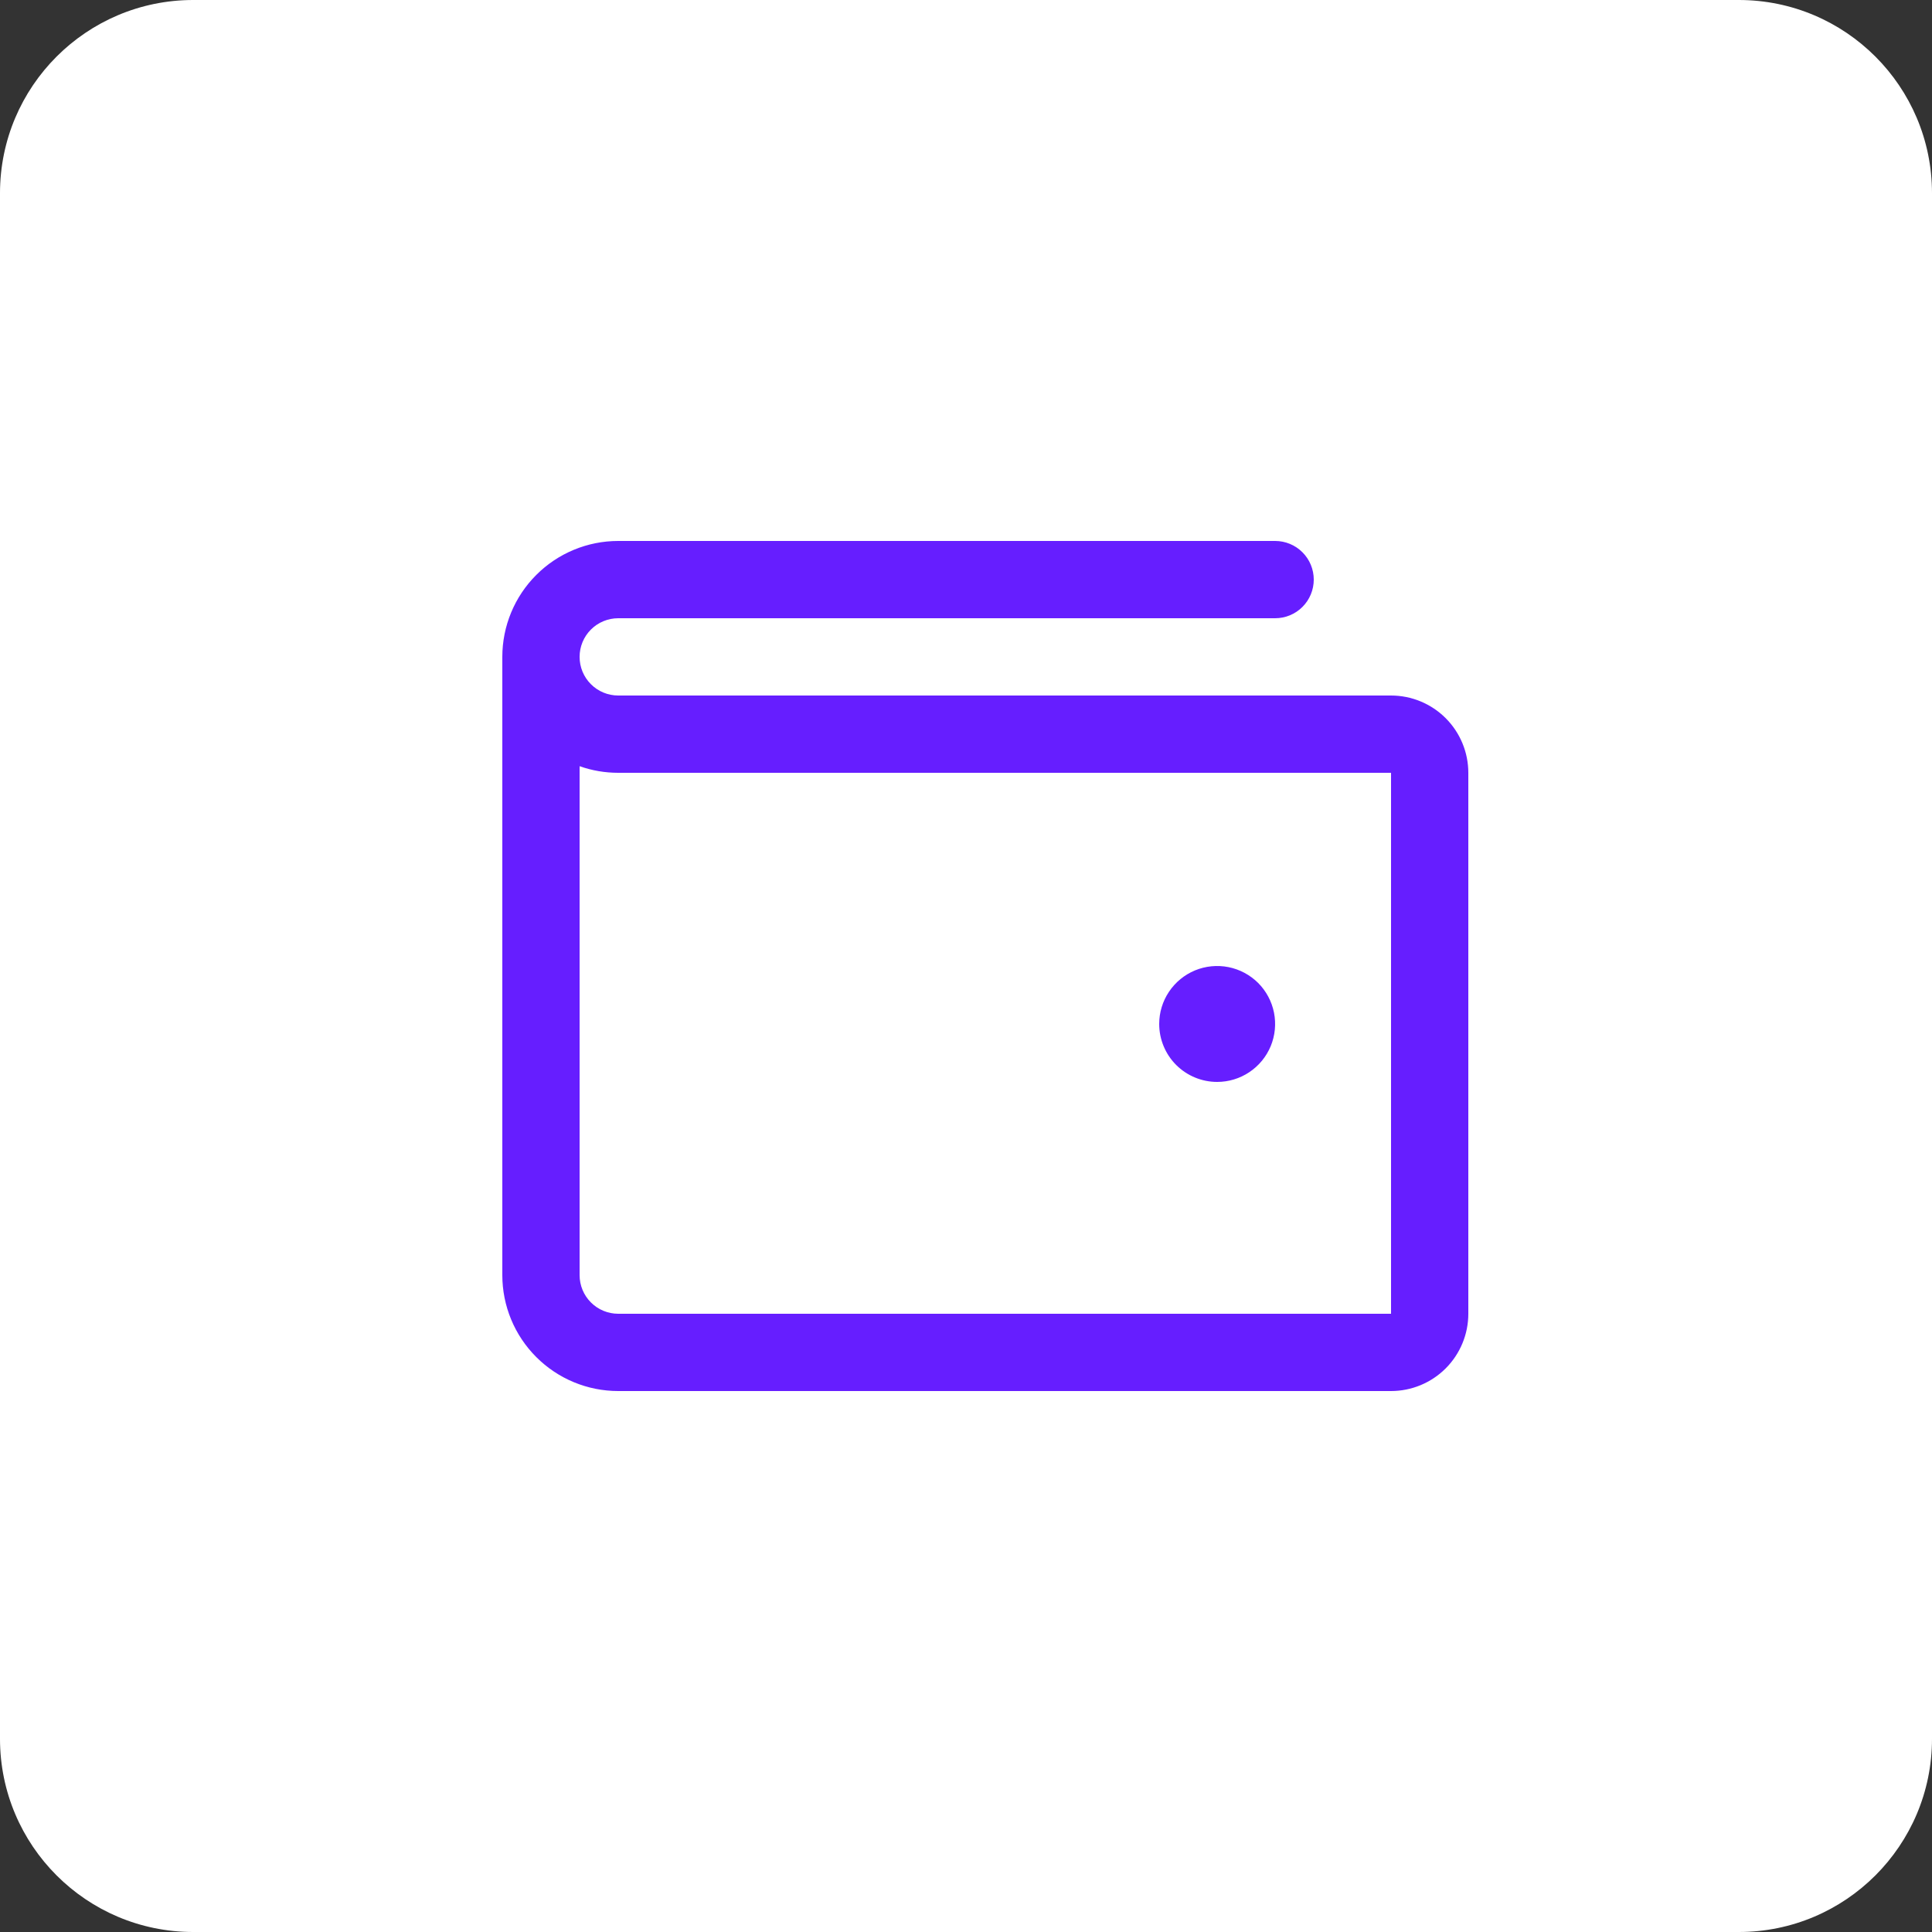 <?xml version="1.0" encoding="UTF-8"?> <svg xmlns="http://www.w3.org/2000/svg" width="50" height="50" viewBox="0 0 50 50" fill="none"><rect x="0" y="0" width="50" height="50" fill="#333333" stroke="none"/><path d="M0 5C0 2.239 2.239 0 5 0H45C47.761 0 50 2.239 50 5V45C50 47.761 47.761 50 45 50H5C2.239 50 0 47.761 0 45V5Z" fill="white"></path><path d="M36 18H16C15.735 18 15.48 17.895 15.293 17.707C15.105 17.52 15 17.265 15 17C15 16.735 15.105 16.48 15.293 16.293C15.48 16.105 15.735 16 16 16H33C33.265 16 33.52 15.895 33.707 15.707C33.895 15.52 34 15.265 34 15C34 14.735 33.895 14.48 33.707 14.293C33.52 14.105 33.265 14 33 14H16C15.204 14 14.441 14.316 13.879 14.879C13.316 15.441 13 16.204 13 17V33C13 33.796 13.316 34.559 13.879 35.121C14.441 35.684 15.204 36 16 36H36C36.53 36 37.039 35.789 37.414 35.414C37.789 35.039 38 34.53 38 34V20C38 19.47 37.789 18.961 37.414 18.586C37.039 18.211 36.53 18 36 18ZM36 34H16C15.735 34 15.48 33.895 15.293 33.707C15.105 33.52 15 33.265 15 33V19.829C15.321 19.943 15.659 20 16 20H36V34ZM30 26.5C30 26.203 30.088 25.913 30.253 25.667C30.418 25.42 30.652 25.228 30.926 25.114C31.2 25.001 31.502 24.971 31.793 25.029C32.084 25.087 32.351 25.23 32.561 25.439C32.77 25.649 32.913 25.916 32.971 26.207C33.029 26.498 32.999 26.8 32.886 27.074C32.772 27.348 32.58 27.582 32.333 27.747C32.087 27.912 31.797 28 31.5 28C31.102 28 30.721 27.842 30.439 27.561C30.158 27.279 30 26.898 30 26.5Z" fill="#661EFF"></path></svg> 